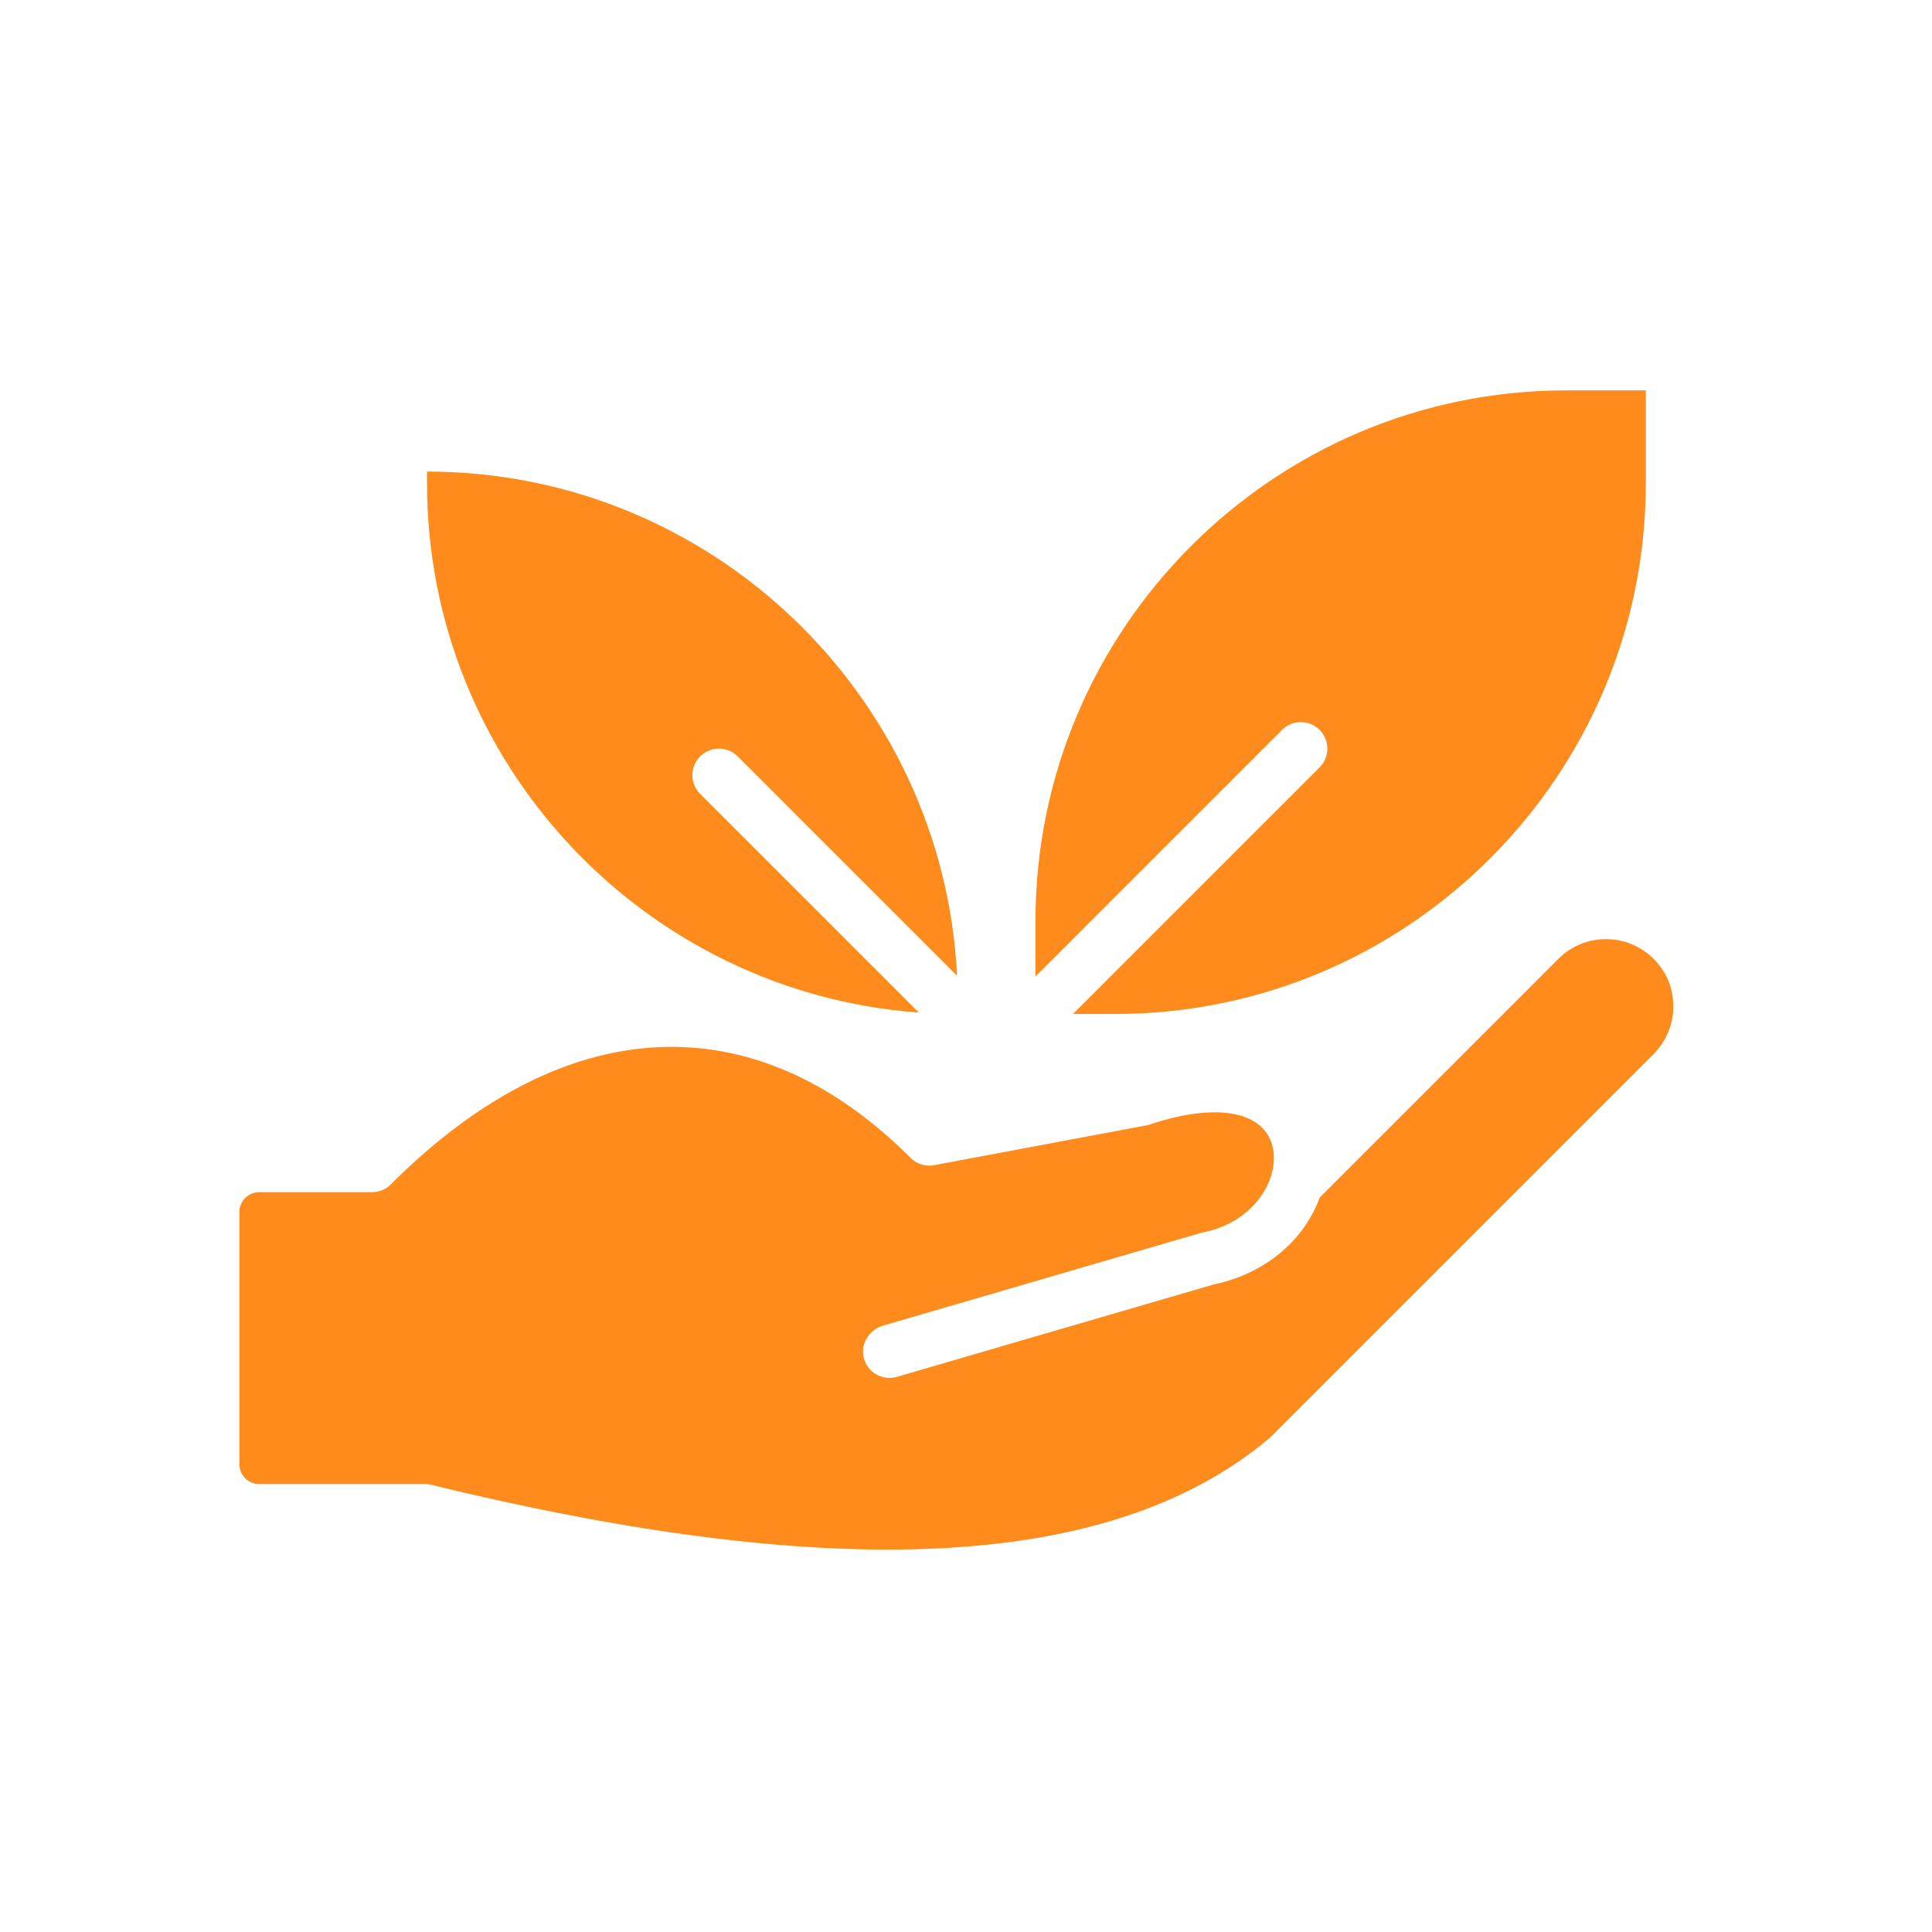 <svg xmlns="http://www.w3.org/2000/svg" xmlns:xlink="http://www.w3.org/1999/xlink" width="512" height="512" x="0" y="0" viewBox="0 0 4000 4000" style="enable-background:new 0 0 512 512" xml:space="preserve" class=""><g><path d="m1902.259 2096.369-452.645-452.647c-21.455-21.453-21.455-56.24 0-77.697 21.453-21.453 56.244-21.453 77.697 0l454.245 454.245c-28.704-580.483-509.961-1043.914-1097.44-1043.914v24.174c0 578.755 449.779 1054.396 1018.143 1095.839zM2654.383 1511.084c21.453-21.453 56.244-21.453 77.697 0 21.456 21.457 21.456 56.244 0 77.697l-510.557 510.561h87.125c605.887 0 1098.812-492.925 1098.812-1098.812V808.239h-164.822c-605.887 0-1098.812 492.925-1098.812 1098.812v114.595z" fill="#ff8b1c" opacity="1" data-original="#000000" class=""></path><path d="m3226.546 1985.138-494.111 494.113c-32.985 90.294-115.036 158.261-218.289 179.707l-657.11 191.656c-29.666 8.66-60.767-8.863-68.577-38.999-7.546-29.118 11.15-58.711 40.027-67.133l657.071-191.646 4.883-1.186c83.734-16.849 128.153-72.649 141.804-119.288 11.307-38.634 3.842-75.394-19.969-98.342-40.674-39.197-124.91-41.395-231.125-6.026a56.798 56.798 0 0 1-7.437 1.94l-439.525 82.411a54.959 54.959 0 0 1-48.974-15.153c-324.468-324.462-716.673-304.434-1076.055 54.941a54.938 54.938 0 0 1-38.849 16.096H536.825c-22.763 0-41.217 18.453-41.217 41.217v521.911c0 22.763 18.453 41.217 41.217 41.217h343.368c4.398 0 8.81.538 13.083 1.581 845.833 206.465 1413.462 174.759 1735.246-96.978l795.031-795.033c34.657-34.654 48.804-84.362 36.342-134.366a124.298 124.298 0 0 0-13.003-32.12c-48.261-83.419-157.269-93.592-220.346-30.52z" fill="#ff8b1c" opacity="1" data-original="#000000" class=""></path></g></svg>